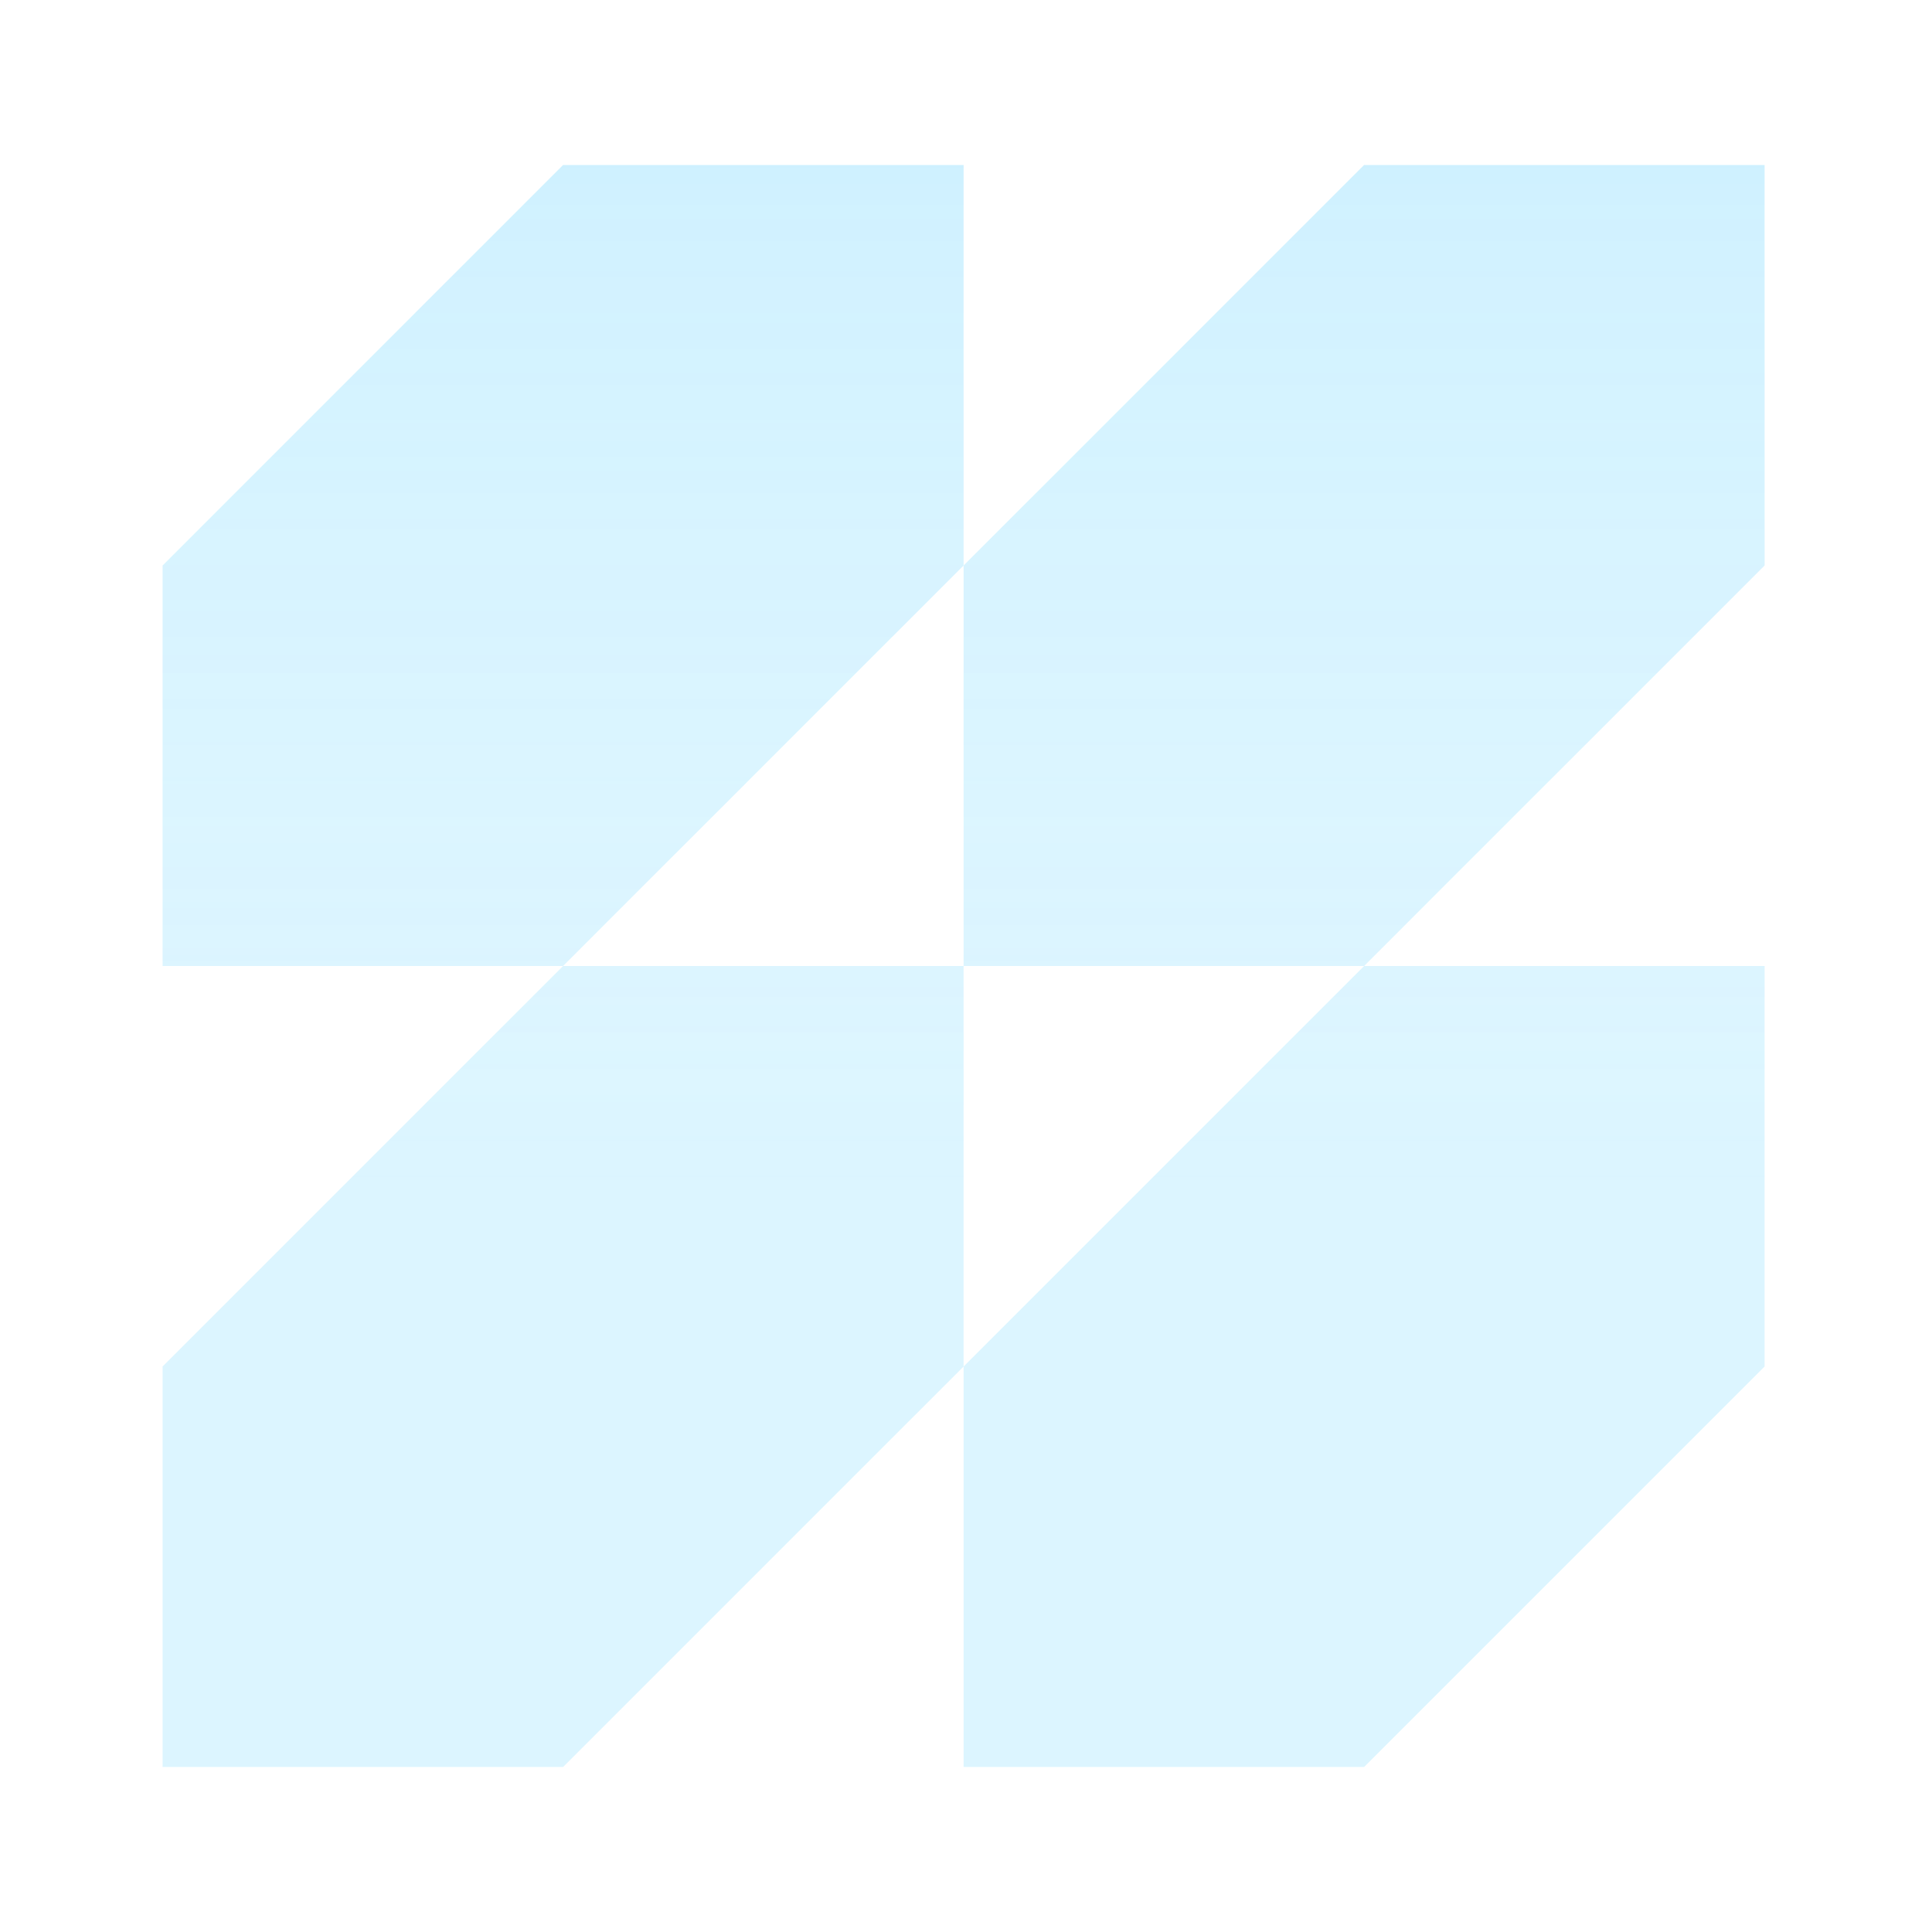 <svg width="201" height="201" viewBox="0 0 201 201" fill="none" xmlns="http://www.w3.org/2000/svg">
<g filter="url(#filter0_i_5_137)">
<path d="M100.25 100.5H141.917L183.583 58.833V17.167H141.917L100.25 58.833V100.5Z" fill="#00B3FF" fill-opacity="0.14"/>
<path d="M100.25 100.5H141.917L183.583 58.833V17.167H141.917L100.25 58.833V100.5Z" fill="url(#paint0_linear_5_137)" fill-opacity="0.2"/>
<path d="M100.25 183.833H141.917L183.583 142.167V100.5H141.917L100.25 142.167V183.833Z" fill="#00B3FF" fill-opacity="0.14"/>
<path d="M100.25 183.833H141.917L183.583 142.167V100.5H141.917L100.25 142.167V183.833Z" fill="url(#paint1_linear_5_137)" fill-opacity="0.2"/>
<path d="M16.916 183.833H58.583L100.25 142.167V100.5H58.583L16.916 142.167V183.833Z" fill="#00B3FF" fill-opacity="0.14"/>
<path d="M16.916 183.833H58.583L100.25 142.167V100.5H58.583L16.916 142.167V183.833Z" fill="url(#paint2_linear_5_137)" fill-opacity="0.2"/>
<path d="M16.916 100.5H58.583L100.25 58.833V17.167H58.583L16.916 58.833V100.5Z" fill="#00B3FF" fill-opacity="0.14"/>
<path d="M16.916 100.5H58.583L100.25 58.833V17.167H58.583L16.916 58.833V100.5Z" fill="url(#paint3_linear_5_137)" fill-opacity="0.2"/>
</g>
<defs>
<filter id="filter0_i_5_137" x="16.916" y="17.167" width="166.667" height="166.667" filterUnits="userSpaceOnUse" color-interpolation-filters="sRGB">
<feFlood flood-opacity="0" result="BackgroundImageFix"/>
<feBlend mode="normal" in="SourceGraphic" in2="BackgroundImageFix" result="shape"/>
<feColorMatrix in="SourceAlpha" type="matrix" values="0 0 0 0 0 0 0 0 0 0 0 0 0 0 0 0 0 0 127 0" result="hardAlpha"/>
<feOffset/>
<feGaussianBlur stdDeviation="6"/>
<feComposite in2="hardAlpha" operator="arithmetic" k2="-1" k3="1"/>
<feColorMatrix type="matrix" values="0 0 0 0 1 0 0 0 0 1 0 0 0 0 1 0 0 0 0.2 0"/>
<feBlend mode="normal" in2="shape" result="effect1_innerShadow_5_137"/>
</filter>
<linearGradient id="paint0_linear_5_137" x1="100.25" y1="-62.978" x2="100.25" y2="183.833" gradientUnits="userSpaceOnUse">
<stop stop-color="#00B3FF"/>
<stop offset="0.774" stop-color="white" stop-opacity="0"/>
</linearGradient>
<linearGradient id="paint1_linear_5_137" x1="100.25" y1="-62.978" x2="100.25" y2="183.833" gradientUnits="userSpaceOnUse">
<stop stop-color="#00B3FF"/>
<stop offset="0.774" stop-color="white" stop-opacity="0"/>
</linearGradient>
<linearGradient id="paint2_linear_5_137" x1="100.25" y1="-62.978" x2="100.25" y2="183.833" gradientUnits="userSpaceOnUse">
<stop stop-color="#00B3FF"/>
<stop offset="0.774" stop-color="white" stop-opacity="0"/>
</linearGradient>
<linearGradient id="paint3_linear_5_137" x1="100.25" y1="-62.978" x2="100.25" y2="183.833" gradientUnits="userSpaceOnUse">
<stop stop-color="#00B3FF"/>
<stop offset="0.774" stop-color="white" stop-opacity="0"/>
</linearGradient>
</defs>
</svg>
